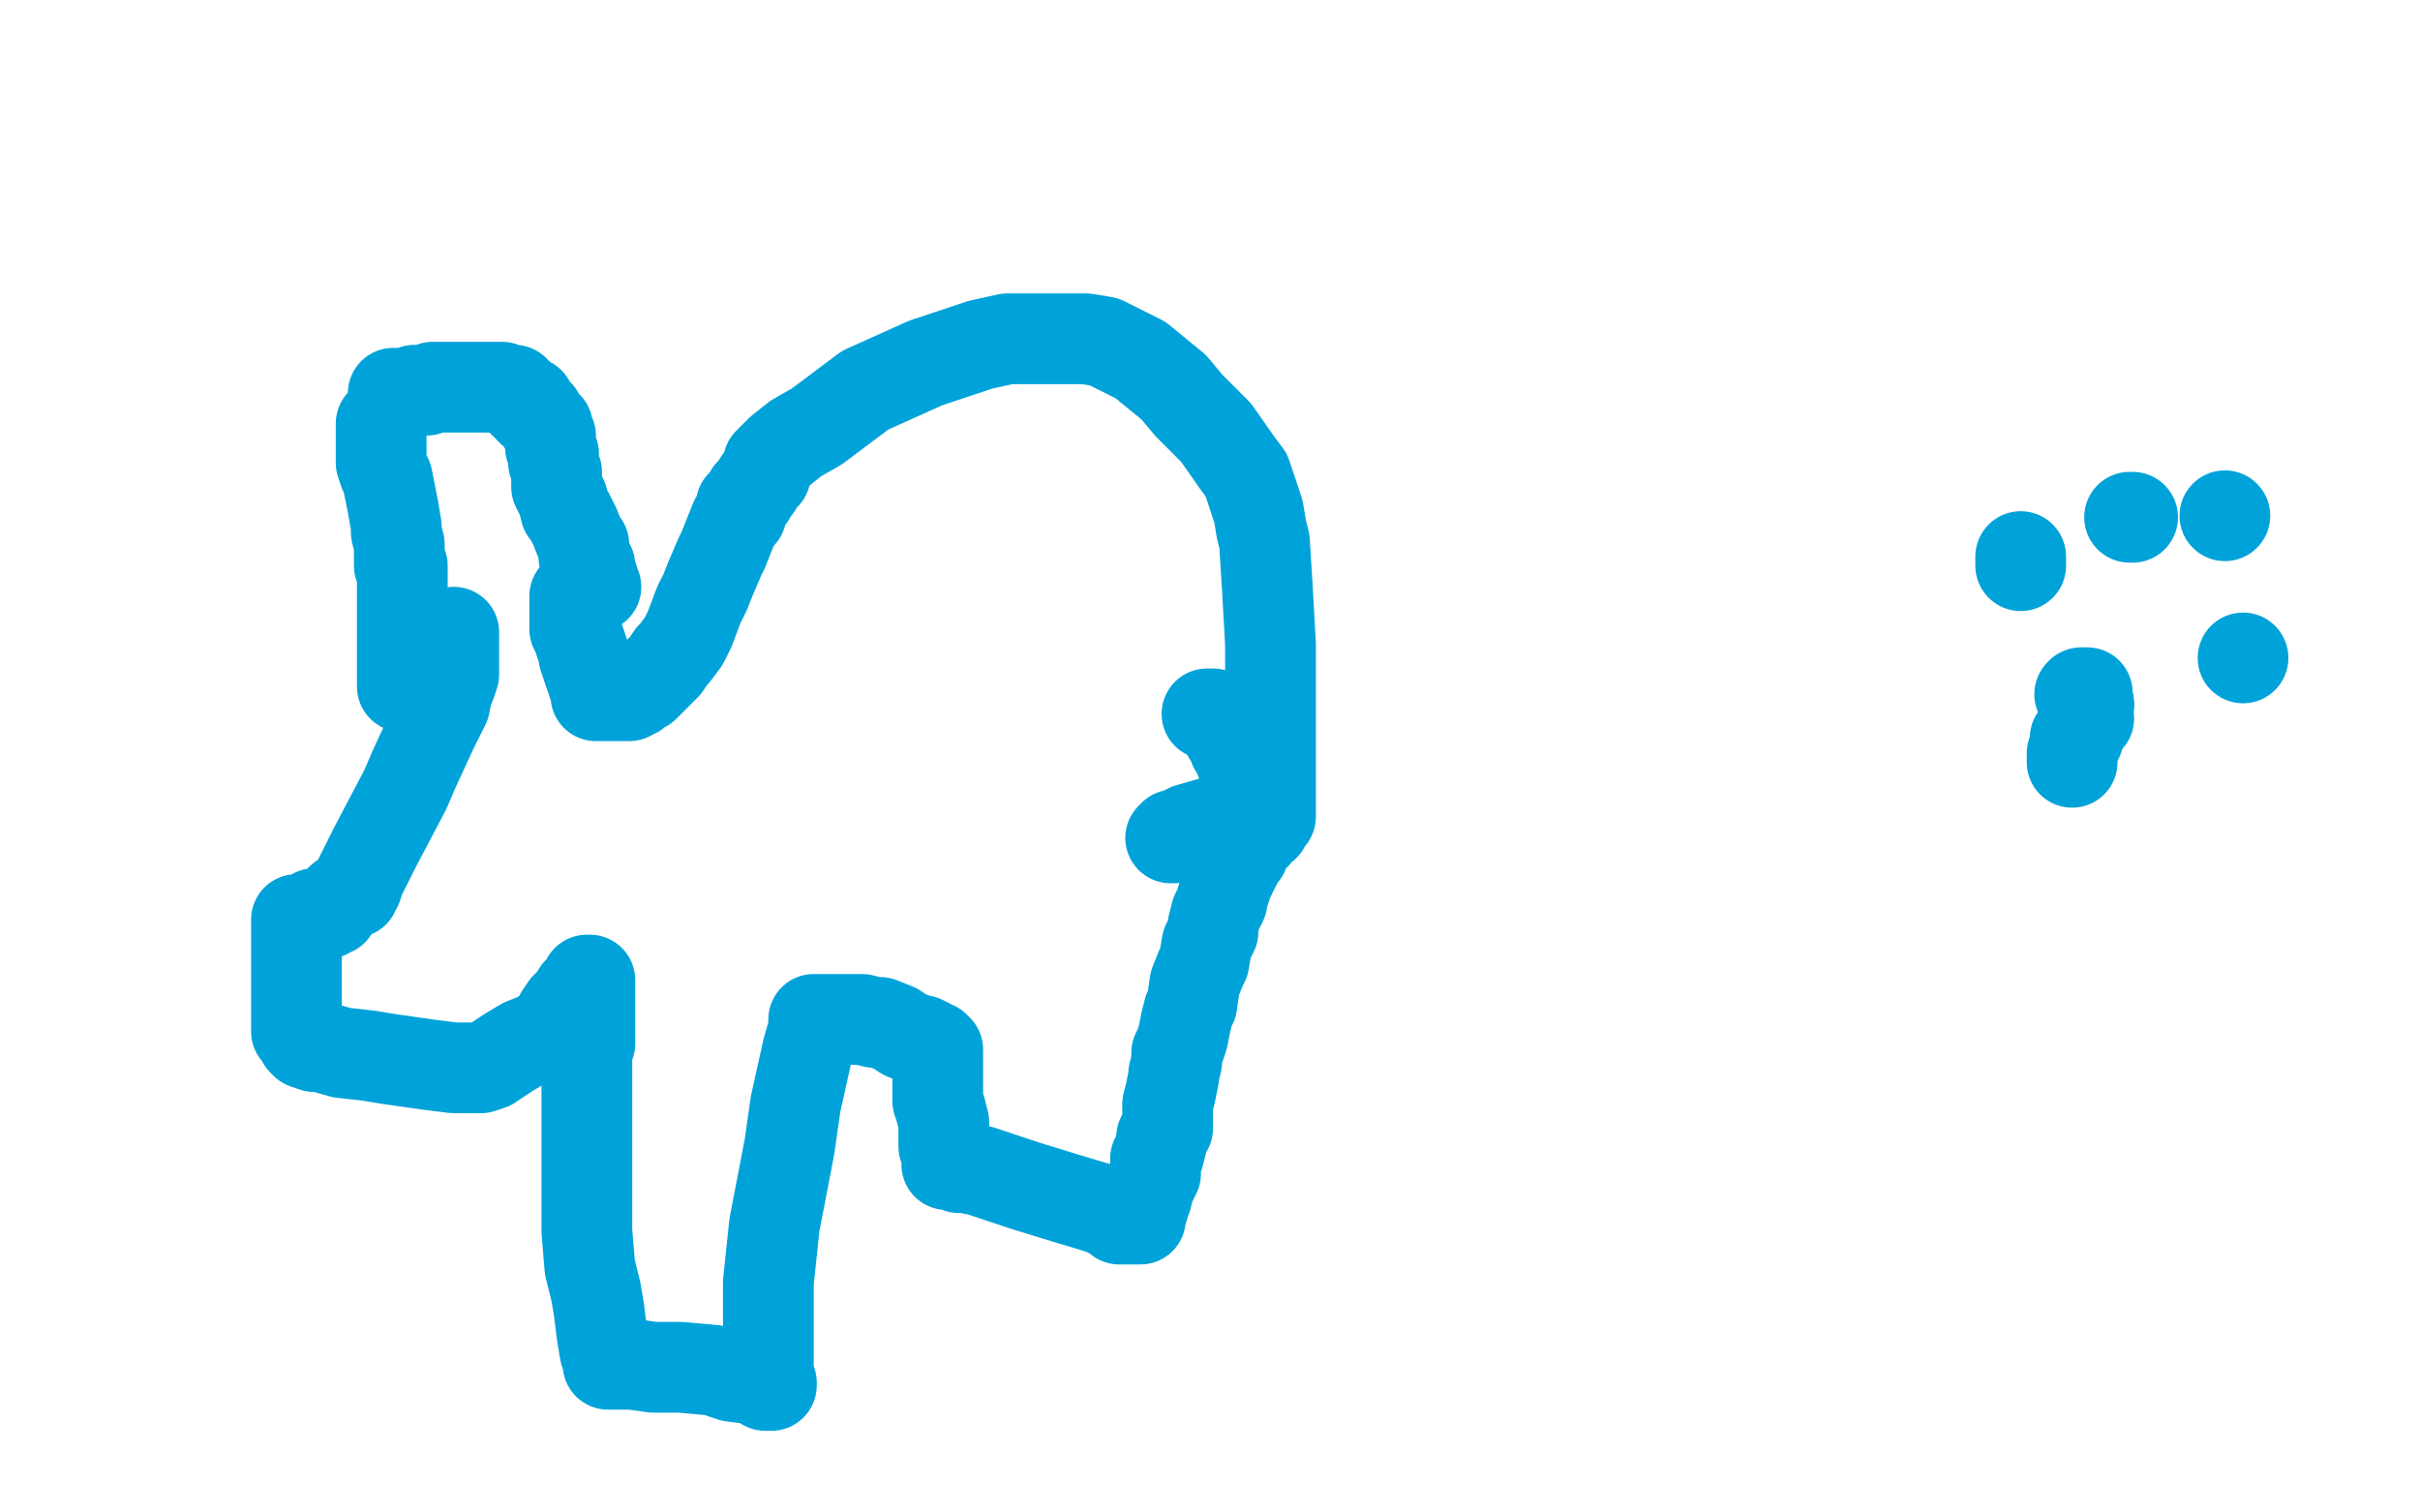<?xml version="1.0" standalone="no"?>
<!DOCTYPE svg PUBLIC "-//W3C//DTD SVG 1.1//EN"
"http://www.w3.org/Graphics/SVG/1.1/DTD/svg11.dtd">

<svg width="800" height="500" version="1.1" xmlns="http://www.w3.org/2000/svg" xmlns:xlink="http://www.w3.org/1999/xlink" style="stroke-antialiasing: false"><desc>This SVG has been created on https://colorillo.com/</desc><rect x='0' y='0' width='800' height='500' style='fill: rgb(255,255,255); stroke-width:0' /><polyline points="320,224 320,225 320,225 320,226 320,226 320,227 320,227 320,228 320,228 320,229 320,229 320,230 320,230 320,232 320,232 320,233 320,234 322,237 323,242 325,246 328,255 331,265 333,274 334,277 336,282 338,285 339,287 340,291 342,294 342,295 342,297 343,298 344,299 344,300 345,301 345,302" style="fill: none; stroke: #ffffff; stroke-width: 30; stroke-linejoin: round; stroke-linecap: round; stroke-antialiasing: false; stroke-antialias: 0; opacity: 1.0"/>
<polyline points="126,140 126,141 126,141 126,142 126,142 126,144 126,144 126,145 126,145 126,146 126,146 126,149 126,149 126,150 126,150 126,153 127,156 128,158 129,163 130,168 131,174 131,176 132,180 132,182 132,184 132,185 132,186 132,187 133,187 133,188 133,189 133,190 133,191 133,192 133,193 133,194 133,196 133,197 133,198 133,199 133,200 133,201 133,202 133,203 133,204 133,205 133,206 133,207 133,208 133,209 133,210 133,211 133,212 133,213 133,214 133,215 133,216 133,217 133,218 133,219 133,220 133,221 133,222 133,223 133,224 133,225 133,226 133,227" style="fill: none; stroke: #00a3d9; stroke-width: 30; stroke-linejoin: round; stroke-linecap: round; stroke-antialiasing: false; stroke-antialias: 0; opacity: 1.0"/>
<polyline points="130,130 131,130 131,130 132,130 132,130 133,130 133,130 134,130 134,130 137,129 137,129 139,129 141,129 143,128 144,128 145,128 146,128 148,128 149,128 150,128 151,128 152,128 153,128 154,128 155,128 157,128 160,128 161,128 164,128 166,128 168,129 169,129 170,129 170,130 171,130 172,131 172,132 173,132 173,133 175,133 175,135 176,136 178,137 178,138 179,139 180,141 181,141 181,142 182,144 182,145 182,147 182,148 183,150 183,152 183,153 184,156 184,158 184,161 186,165 187,169 188,170 190,174 192,179 193,180 193,184 194,186 195,187 195,188 195,190 196,191 196,192 196,193 197,194 196,194 194,196 190,197 190,198 190,199 190,201 190,205 190,208 191,210 192,213 193,216 193,217 194,220 195,223 196,224 196,225 196,226 197,228 197,229 197,230 198,230 199,230 200,230 201,230 202,230 203,230 204,230 205,230 206,230 207,230 208,230 208,229 209,229 210,229 210,228 211,228 211,227 213,227 215,225 216,224 218,222 220,220 222,217 223,216 226,212 228,208 231,200 233,196 235,191 238,184 239,182 241,177 243,172 245,170 245,167 248,164 248,163 250,161 251,159 253,157 253,156 254,154 254,153 256,151 258,149 263,145 270,141 286,129 306,120 324,114 333,112 345,112 359,112 365,113 377,119 388,128 393,134 402,143 409,153 412,157 414,163 416,169 417,175 418,179 419,195 420,213 420,222 420,243 420,256 420,261 420,266 420,269 420,270 419,271 418,272 418,273 417,273 415,275 415,276 414,276 413,277 412,279 411,280 411,281 411,282 409,284 409,285 408,286 408,287 407,288 407,289 406,290 406,291 405,294 404,297 404,298 402,302 401,306 401,308 399,312 398,318 397,320 395,325 394,332 393,334 392,338 391,343 390,346 389,348 389,351 388,355 388,356 387,361 386,365 386,366 386,370 386,373 385,374 384,376 384,378 383,382 382,383 382,388 380,392 379,396 378,397 378,399 377,401 377,402 377,403 376,403 375,403 374,403 373,403 372,403 371,403 370,403 369,402 365,400 362,399 352,396 339,392 333,390 324,387 319,386 317,386 315,385 315,384 315,383 314,383 314,384 313,384 313,385 313,384 313,383 313,382 313,381 313,380 312,379 312,378 312,376 312,375 312,374 312,373 312,371 311,367 310,364 310,361 310,360 310,359 310,357 310,356 310,355 310,354 310,353 310,352 310,351 310,350 310,349 310,348 310,347 309,347 309,346 308,346 307,345 305,344 304,344 299,342 296,340 291,338 289,338 285,337 282,337 280,337 276,337 274,337 273,337 272,337 271,337 270,337 269,337 269,338 269,340 267,347 263,365 261,379 256,405 254,424 254,432 254,445 254,453 254,455 255,457 255,458 253,458 250,456 242,455 236,453 225,452 216,452 209,451 207,451 204,451 202,451 201,451 201,450 201,449 201,448 200,447 199,441 198,433 197,427 195,419 194,407 194,397 194,393 194,382 194,372 194,369 194,364 194,361 194,358 194,357 194,353 194,349 194,347 195,345 195,343 195,342 195,340 195,339 195,337 195,335 195,331 195,327 195,326 195,325 195,324 194,324 193,326 192,327 191,328 190,330 189,331 187,333 185,336 184,338 183,339 182,340 180,342 178,343 173,345 168,348 165,350 162,352 159,353 158,353 157,353 157,353 156,353 156,353 154,353 154,353 150,353 150,353 142,352 142,352 128,350 128,350 122,349 122,349 113,348 106,346 104,346 101,345 100,344 100,343 99,342 98,341 98,340 98,339 98,338 98,337 98,336 98,335 98,334 98,333 98,332 98,330 98,327 98,323 98,319 98,313 98,309 98,307 98,306 98,305 98,304 99,304 100,304 101,304 102,303 104,302 105,302 106,302 107,302 108,302 108,301 109,301 110,301 110,300 111,299 112,298 113,297 115,296 116,295 117,295 118,293 119,290 124,280 134,261 137,254 143,241 147,233 148,228 149,226 150,223 150,220 150,219 150,217 150,215 150,213 150,212 150,211 150,210 150,209" style="fill: none; stroke: #00a3d9; stroke-width: 30; stroke-linejoin: round; stroke-linecap: round; stroke-antialiasing: false; stroke-antialias: 0; opacity: 1.0"/>
<polyline points="399,236 400,236 400,236 401,236 401,236 401,237 401,237 402,237 402,237 402,238 404,239 404,240 405,241 406,243 407,243 407,244 408,246 408,247 409,248 410,251 412,254 413,255 414,257 414,258 414,259 415,259 416,260 416,261 416,262 417,262 417,263 417,264 417,265 418,266 418,267 418,268 419,269 419,270 419,271 418,271 416,271 414,271 413,271 408,271 403,271 400,272 393,274 389,276 388,276 388,277 387,277" style="fill: none; stroke: #00a3d9; stroke-width: 30; stroke-linejoin: round; stroke-linecap: round; stroke-antialiasing: false; stroke-antialias: 0; opacity: 1.0"/>
<circle cx="741.5" cy="217.5" r="15" style="fill: #00a3d9; stroke-antialiasing: false; stroke-antialias: 0; opacity: 1.0"/>
<circle cx="735.5" cy="170.5" r="15" style="fill: #00a3d9; stroke-antialiasing: false; stroke-antialias: 0; opacity: 1.0"/>
<polyline points="705,171 704,171 704,171" style="fill: none; stroke: #00a3d9; stroke-width: 30; stroke-linejoin: round; stroke-linecap: round; stroke-antialiasing: false; stroke-antialias: 0; opacity: 1.0"/>
<polyline points="668,184 668,185 668,185 668,186 668,186 668,187 668,187" style="fill: none; stroke: #00a3d9; stroke-width: 30; stroke-linejoin: round; stroke-linecap: round; stroke-antialiasing: false; stroke-antialias: 0; opacity: 1.0"/>
<polyline points="685,249 685,251 685,251 685,252 685,252" style="fill: none; stroke: #00a3d9; stroke-width: 30; stroke-linejoin: round; stroke-linecap: round; stroke-antialiasing: false; stroke-antialias: 0; opacity: 1.0"/>
<polyline points="686,244 687,244 687,244" style="fill: none; stroke: #00a3d9; stroke-width: 30; stroke-linejoin: round; stroke-linecap: round; stroke-antialiasing: false; stroke-antialias: 0; opacity: 1.0"/>
<circle cx="690.5" cy="237.5" r="15" style="fill: #00a3d9; stroke-antialiasing: false; stroke-antialias: 0; opacity: 1.0"/>
<polyline points="690,236 690,235 690,235 690,234 690,234" style="fill: none; stroke: #00a3d9; stroke-width: 30; stroke-linejoin: round; stroke-linecap: round; stroke-antialiasing: false; stroke-antialias: 0; opacity: 1.0"/>
<circle cx="690.5" cy="233.5" r="15" style="fill: #00a3d9; stroke-antialiasing: false; stroke-antialias: 0; opacity: 1.0"/>
<circle cx="690.5" cy="232.5" r="15" style="fill: #00a3d9; stroke-antialiasing: false; stroke-antialias: 0; opacity: 1.0"/>
<polyline points="690,230 690,229 690,229 689,229 689,229 688,229 688,229" style="fill: none; stroke: #00a3d9; stroke-width: 30; stroke-linejoin: round; stroke-linecap: round; stroke-antialiasing: false; stroke-antialias: 0; opacity: 1.0"/>
<circle cx="687.5" cy="229.5" r="15" style="fill: #00a3d9; stroke-antialiasing: false; stroke-antialias: 0; opacity: 1.0"/>
</svg>
